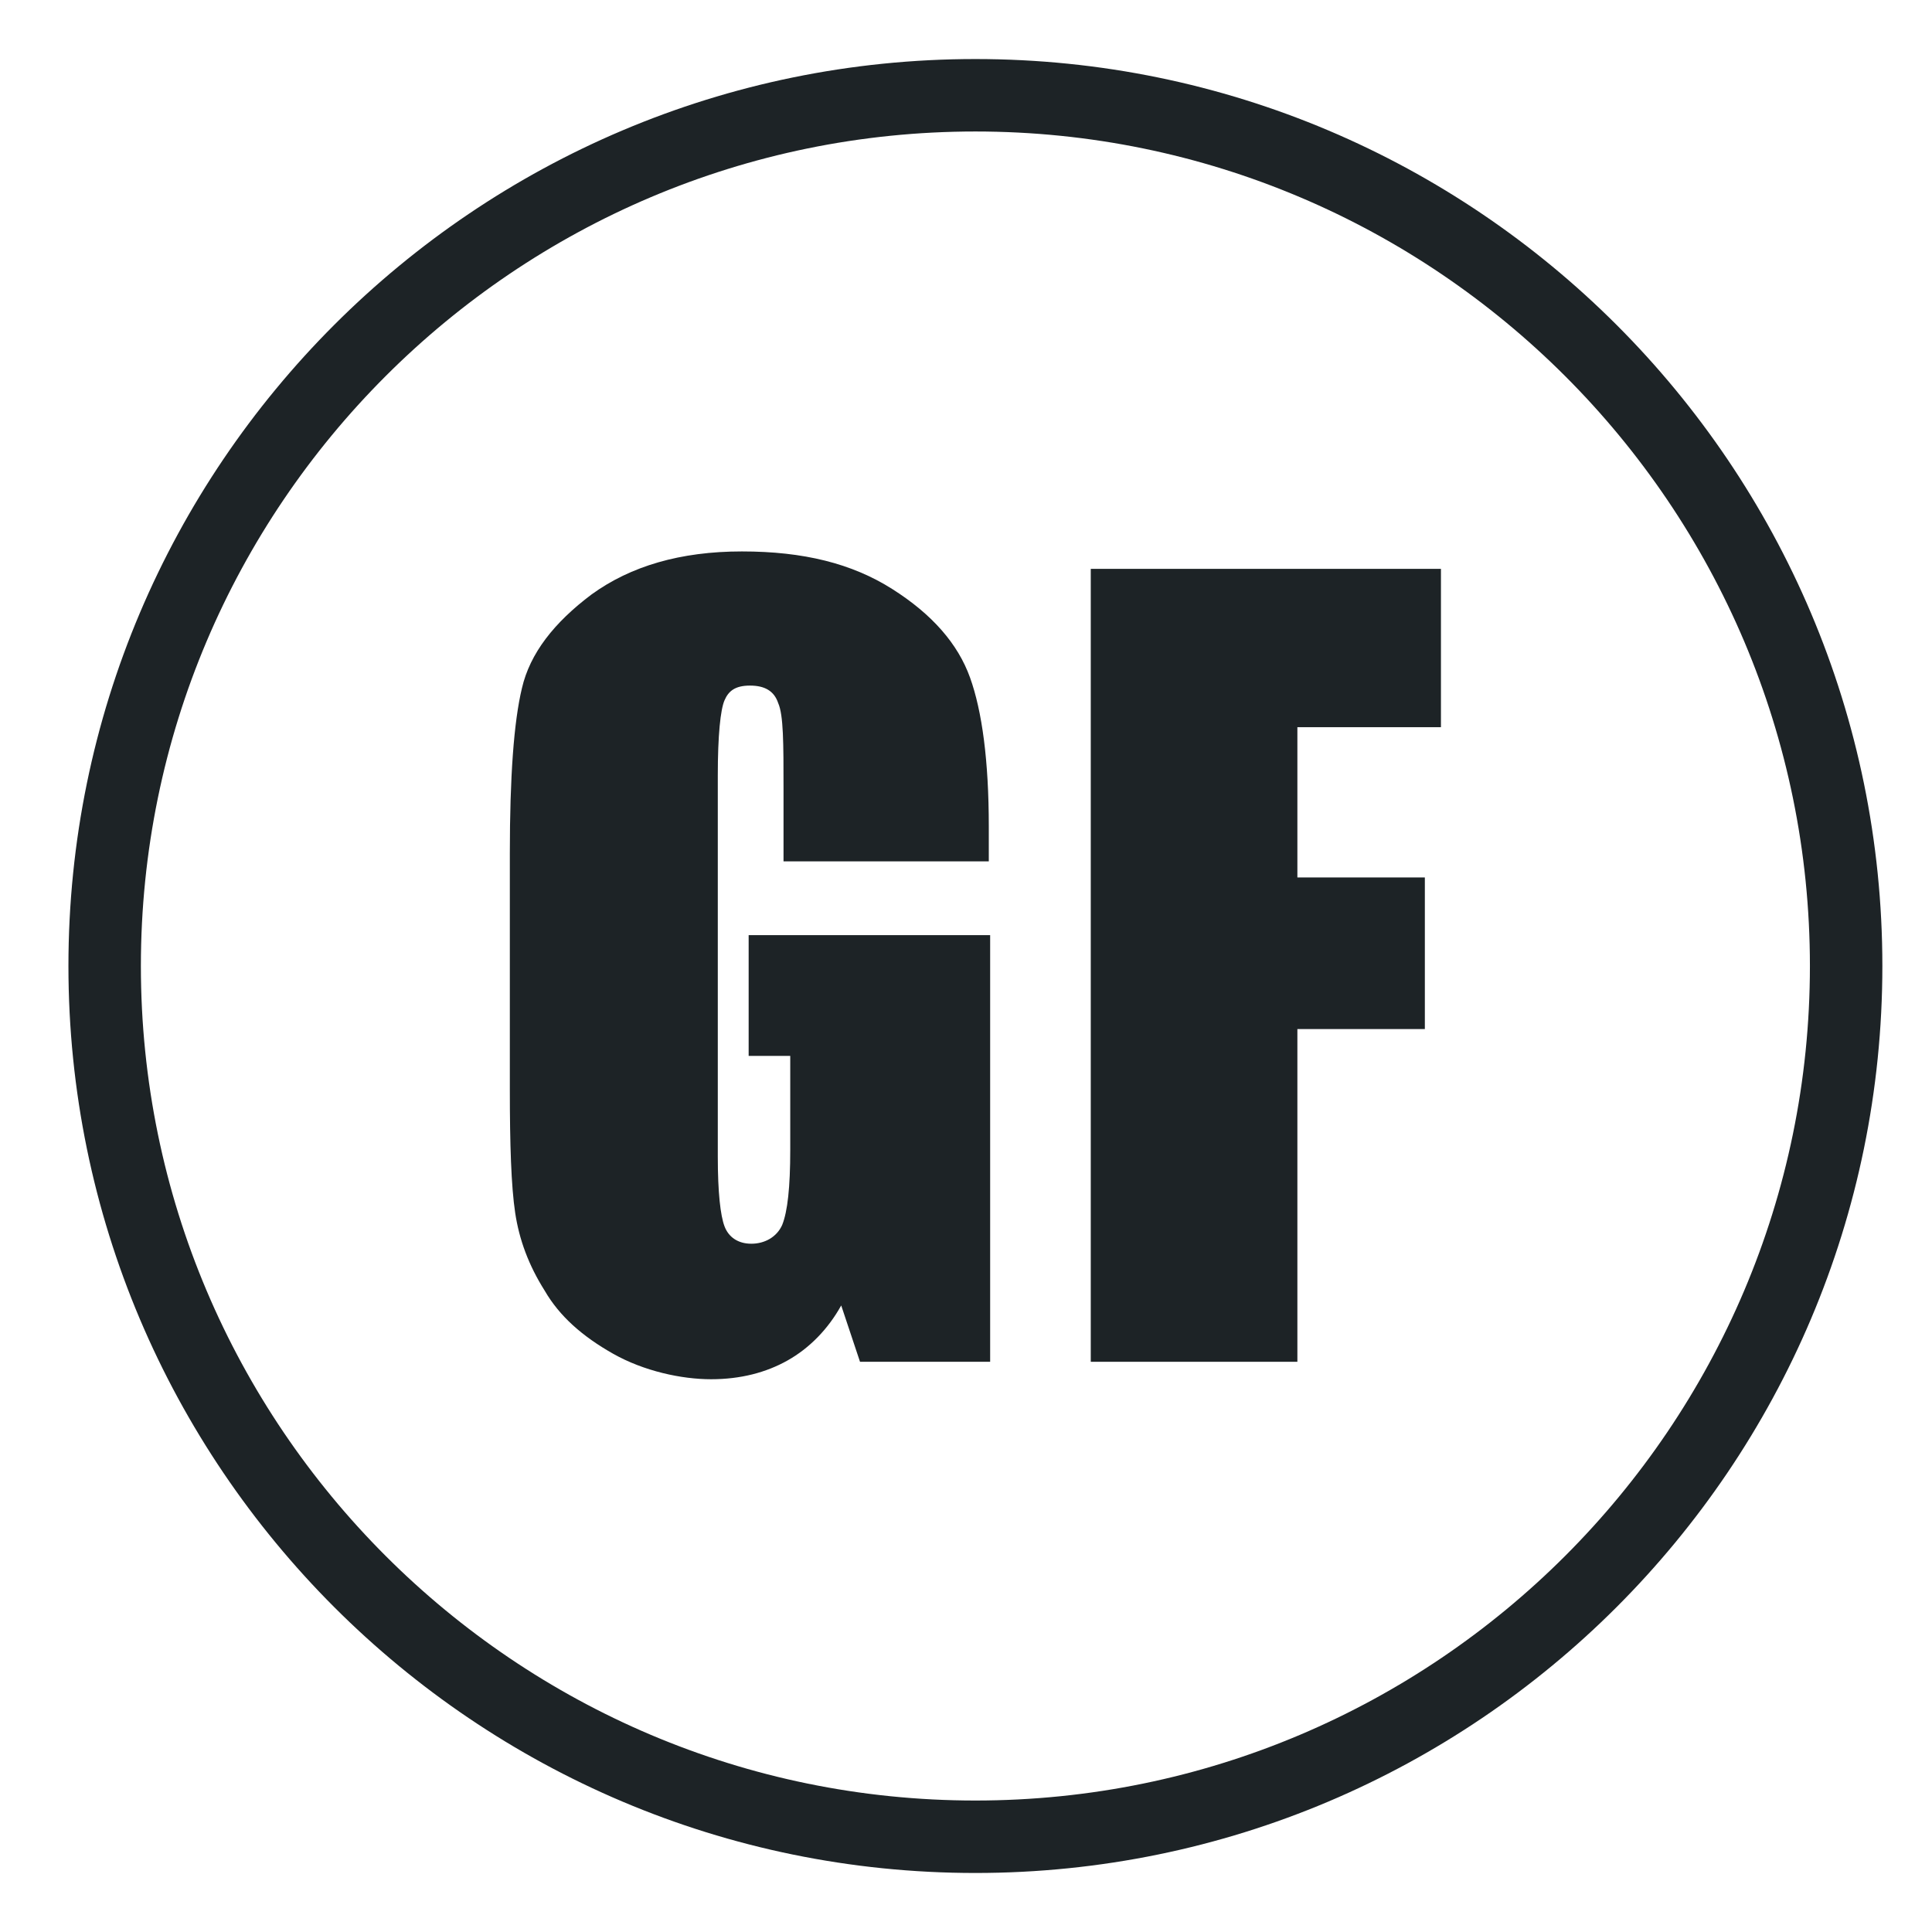 <svg width="100" height="100" viewBox="0 0 100 100" fill="none" xmlns="http://www.w3.org/2000/svg">
<path d="M50.486 96.945C24.584 96.945 3.542 75.903 3.542 50C3.542 24.097 24.584 3.056 50.486 3.056C76.389 3.056 97.431 24.097 97.431 50C97.431 75.903 76.389 96.945 50.486 96.945ZM50.486 6.806C26.667 6.806 7.292 26.181 7.292 50C7.292 73.82 26.667 93.195 50.486 93.195C74.306 93.195 93.681 73.82 93.681 50C93.681 26.181 74.306 6.806 50.486 6.806Z" fill="#1D2326"/>
<path d="M51.25 44.583H40.555V40.833C40.555 38.472 40.555 37.014 40.278 36.389C40.069 35.764 39.583 35.486 38.819 35.486C38.055 35.486 37.708 35.764 37.5 36.25C37.291 36.736 37.153 38.056 37.153 40.139V59.861C37.153 61.736 37.291 62.917 37.5 63.472C37.708 64.028 38.194 64.375 38.889 64.375C39.583 64.375 40.208 64.028 40.486 63.403C40.764 62.708 40.903 61.458 40.903 59.514V54.653H38.75V48.403H51.25V70.486H44.514L43.541 67.57C42.847 68.82 41.875 69.792 40.764 70.417C39.653 71.042 38.333 71.389 36.805 71.389C35.278 71.389 33.333 70.972 31.736 70.07C30.139 69.167 28.958 68.125 28.194 66.806C27.361 65.486 26.875 64.167 26.666 62.778C26.458 61.389 26.389 59.236 26.389 56.389V44.167C26.389 40.208 26.597 37.361 27.014 35.625C27.43 33.819 28.68 32.222 30.625 30.764C32.639 29.306 35.208 28.542 38.403 28.542C41.597 28.542 44.097 29.167 46.18 30.486C48.264 31.806 49.583 33.333 50.208 35.069C50.833 36.806 51.18 39.375 51.18 42.778V44.583H51.25Z" fill="#1D2326"/>
<path d="M56.458 29.444H74.583V37.639H67.152V45.417H73.75V53.264H67.152V70.486H56.458V29.375V29.444Z" fill="#1D2326"/>
</svg>
